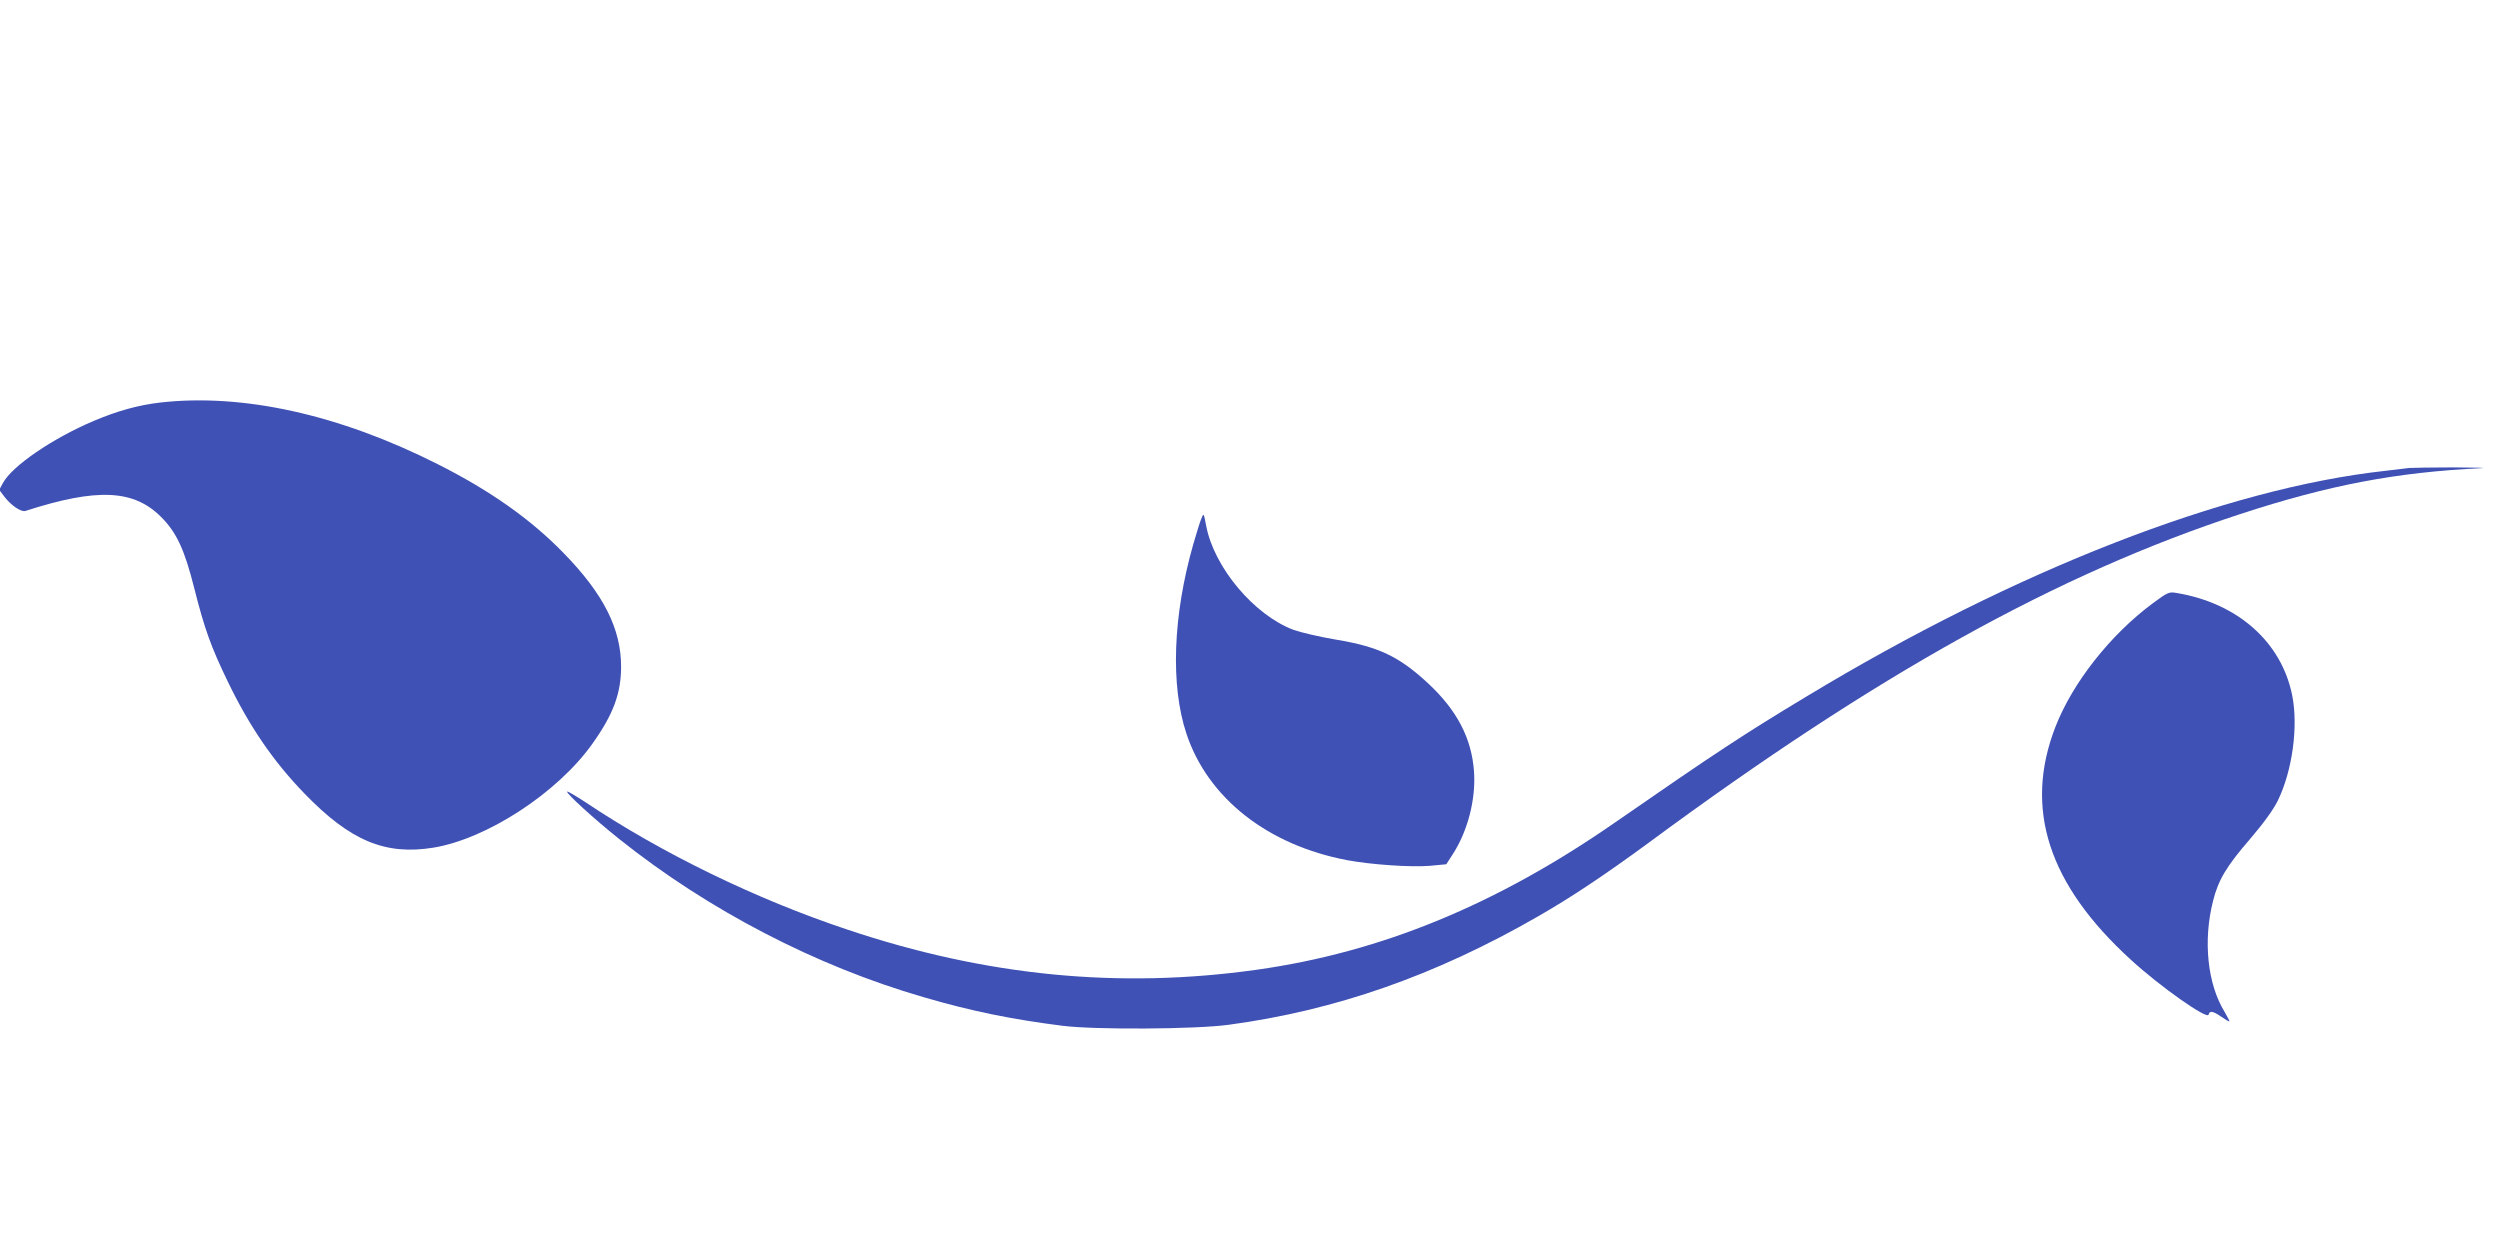 <?xml version="1.0" standalone="no"?>
<!DOCTYPE svg PUBLIC "-//W3C//DTD SVG 20010904//EN"
 "http://www.w3.org/TR/2001/REC-SVG-20010904/DTD/svg10.dtd">
<svg version="1.0" xmlns="http://www.w3.org/2000/svg"
 width="1280pt" height="640pt" viewBox="0 0 1280 640"
 preserveAspectRatio="xMidYMid meet">
<g transform="translate(0,640) scale(0.1,-0.1)"
fill="#3f51b5" stroke="none">
<path d="M820 4339 c-111 -13 -217 -42 -340 -94 -212 -90 -418 -231 -465 -318
l-19 -35 28 -37 c33 -43 85 -78 106 -71 369 119 556 110 697 -33 78 -79 118
-166 168 -364 52 -207 86 -300 169 -472 113 -235 236 -414 395 -578 234 -242
413 -317 660 -277 274 45 636 281 814 532 107 150 147 258 147 395 0 194 -90
372 -294 581 -170 175 -378 321 -646 456 -503 254 -998 363 -1420 315z"/>
<path d="M12335 4004 c-16 -2 -73 -9 -125 -15 -816 -90 -1892 -509 -2959
-1154 -321 -193 -474 -294 -979 -644 -609 -423 -1199 -666 -1837 -756 -703
-99 -1385 -33 -2095 205 -469 156 -953 392 -1343 653 -49 32 -91 57 -93 54 -8
-7 141 -143 268 -244 455 -363 1006 -649 1555 -808 245 -72 453 -114 713 -147
166 -21 681 -18 850 5 549 74 1057 252 1581 553 170 97 348 216 570 379 1170
864 2094 1377 3029 1683 456 149 798 214 1235 235 33 2 -30 3 -140 4 -110 0
-213 -2 -230 -3z"/>
<path d="M6151 3745 c-7 -16 -25 -75 -41 -130 -105 -367 -118 -724 -35 -973
110 -329 416 -569 822 -646 122 -23 328 -37 423 -29 l85 8 31 48 c78 119 121
283 111 426 -12 171 -87 315 -237 454 -147 136 -252 186 -469 222 -84 14 -181
37 -218 50 -202 76 -406 319 -447 531 -13 68 -13 69 -25 39z"/>
<path d="M11022 3311 c-217 -161 -410 -406 -498 -632 -163 -419 -37 -807 386
-1193 148 -136 392 -308 398 -281 5 21 22 19 64 -10 20 -14 39 -25 42 -25 3 0
-8 22 -24 49 -88 143 -111 365 -59 569 27 107 68 176 189 316 71 83 120 151
143 198 74 153 105 378 73 538 -55 273 -279 472 -592 524 -38 7 -45 4 -122
-53z"/>
</g>
</svg>
